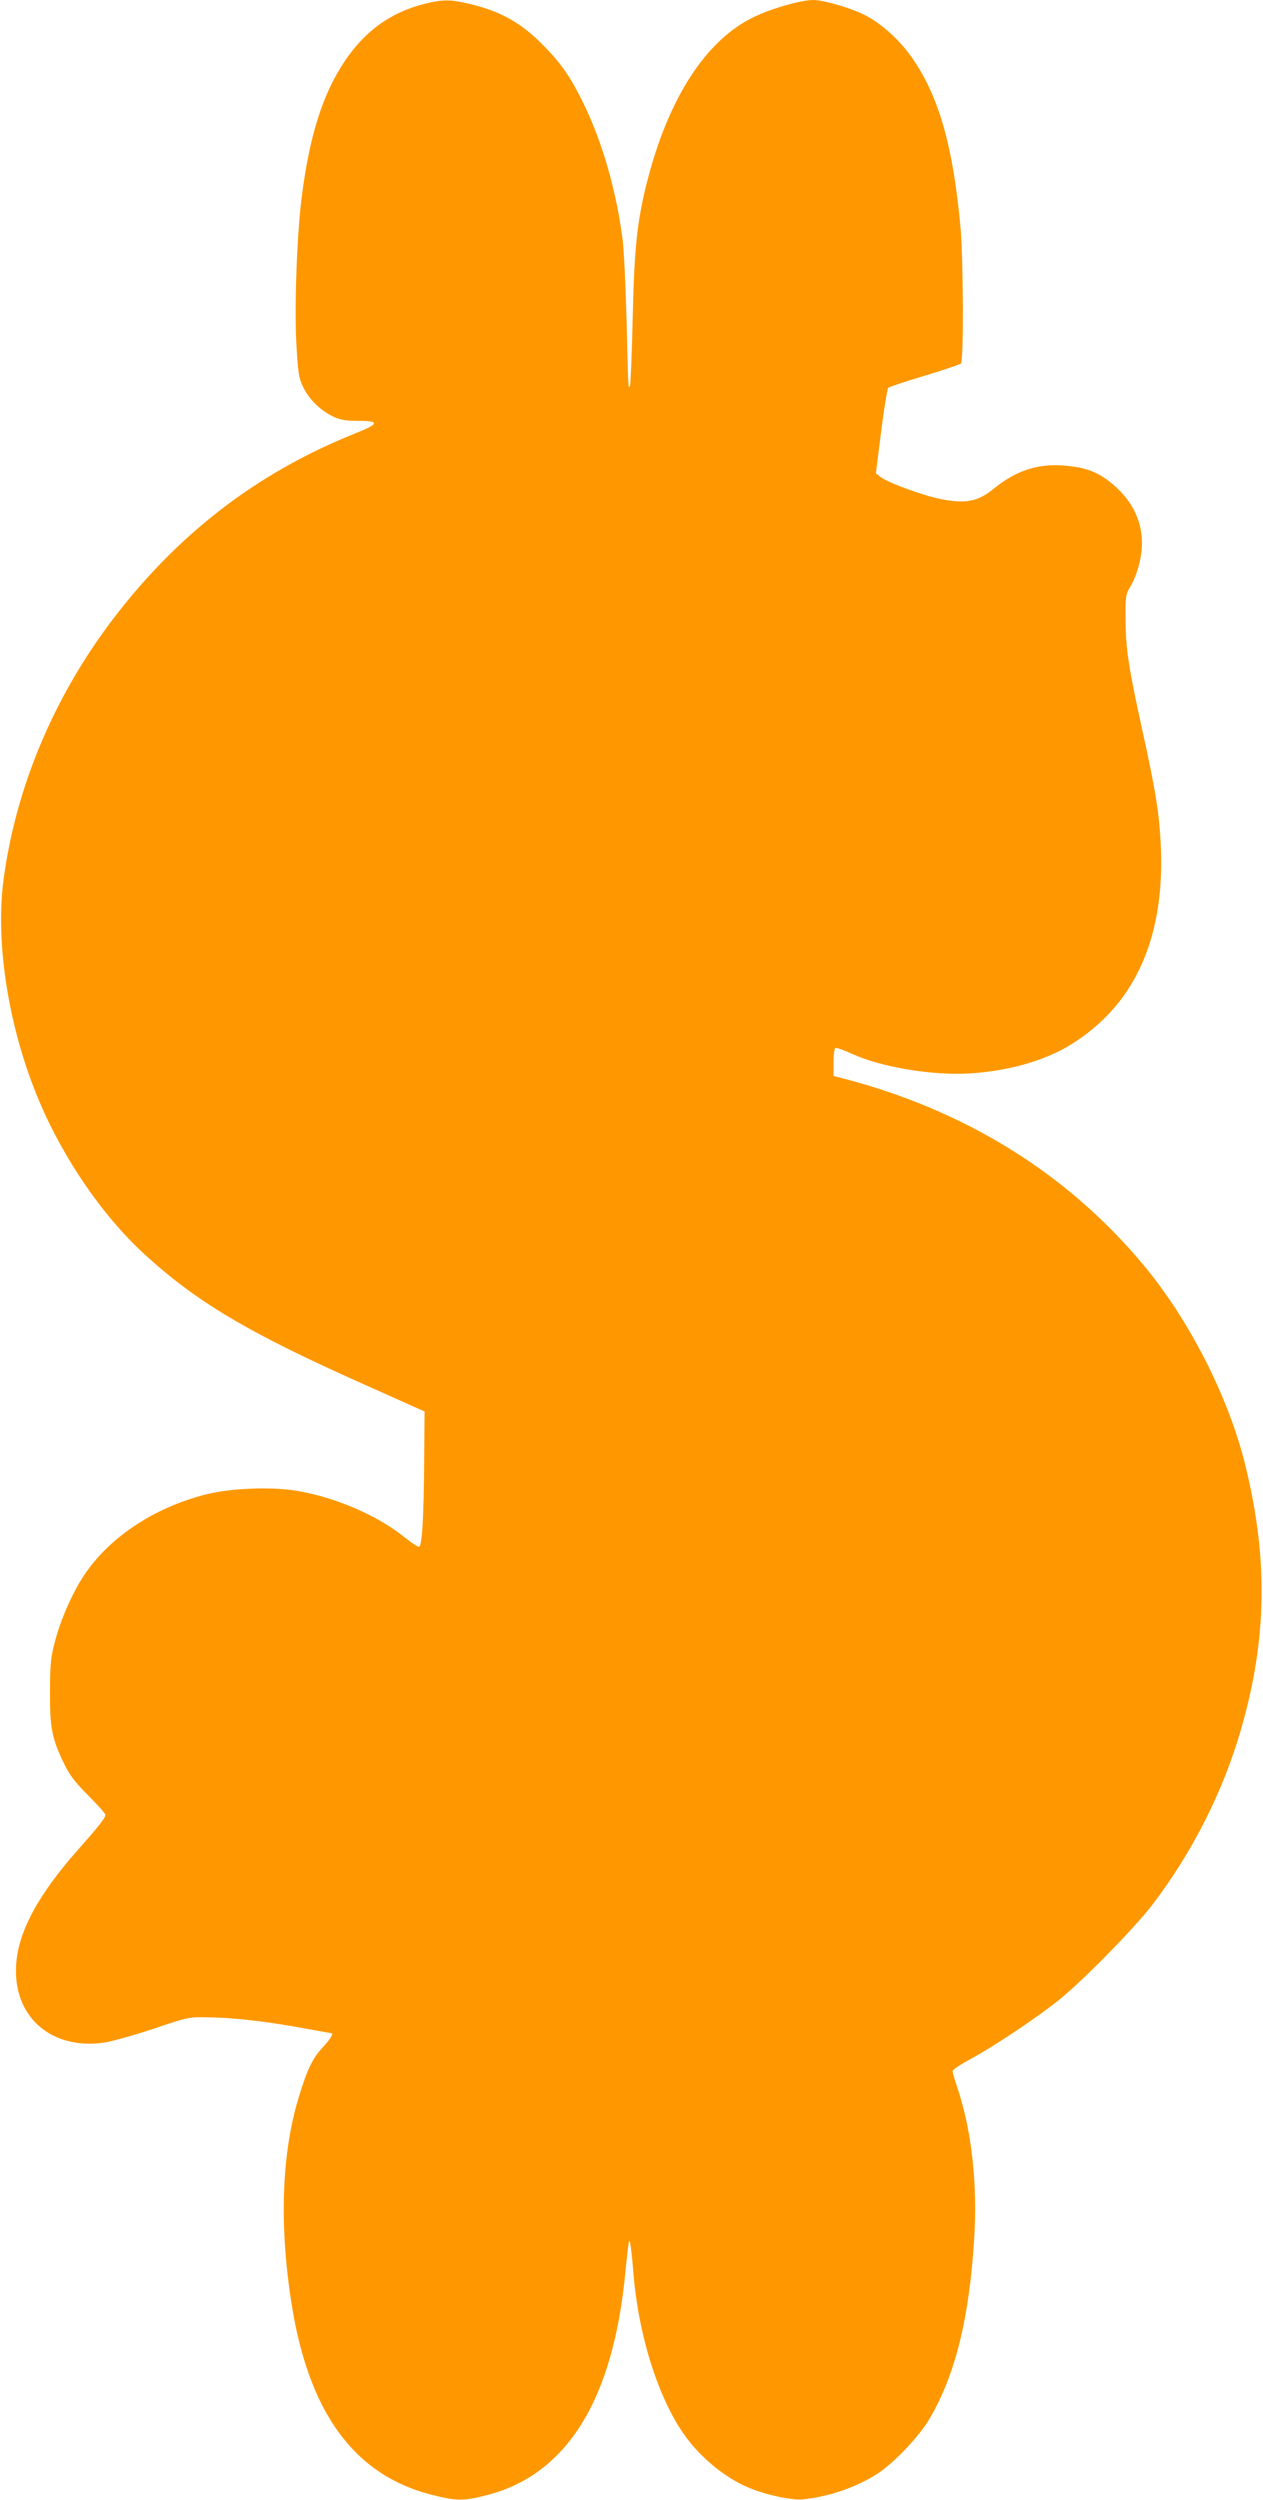 <?xml version="1.0" standalone="no"?>
<!DOCTYPE svg PUBLIC "-//W3C//DTD SVG 20010904//EN"
 "http://www.w3.org/TR/2001/REC-SVG-20010904/DTD/svg10.dtd">
<svg version="1.0" xmlns="http://www.w3.org/2000/svg"
 width="647pt" height="1280pt" viewBox="0 0 647 1280"
 preserveAspectRatio="xMidYMid meet">
<g transform="translate(0,1280) scale(0.1,-0.1)"
fill="#ff9800" stroke="none">
<path d="M2170 12779 c-170 -43 -303 -140 -406 -295 -112 -169 -179 -380 -219
-698 -24 -191 -37 -548 -27 -743 9 -156 12 -178 36 -227 31 -63 89 -119 155
-150 35 -16 65 -21 129 -21 110 0 105 -15 -23 -66 -501 -201 -909 -516 -1244
-959 -299 -397 -490 -854 -553 -1325 -43 -327 27 -764 182 -1131 126 -298 325
-588 538 -784 272 -249 537 -406 1142 -675 l295 -132 -2 -244 c-2 -307 -11
-449 -27 -449 -7 0 -43 24 -80 54 -136 108 -345 198 -540 232 -132 23 -348 15
-477 -19 -254 -66 -474 -209 -605 -393 -62 -86 -128 -231 -160 -349 -24 -89
-27 -118 -28 -265 -1 -187 10 -242 72 -370 28 -58 56 -95 124 -163 48 -48 88
-93 88 -99 0 -15 -33 -58 -145 -184 -199 -225 -301 -415 -312 -580 -19 -266
175 -440 447 -403 41 6 156 38 255 71 177 60 182 61 280 59 144 -2 310 -22
519 -61 61 -11 111 -20 113 -20 14 0 -5 -31 -43 -72 -52 -55 -80 -113 -123
-254 -87 -284 -101 -645 -40 -1043 87 -573 323 -896 726 -996 123 -31 160 -31
279 0 409 106 646 488 708 1144 8 84 17 155 19 158 5 5 13 -55 22 -167 26
-319 127 -638 261 -827 81 -115 210 -221 329 -270 87 -37 223 -66 279 -60 135
14 275 63 382 132 86 57 211 188 266 281 131 223 202 509 228 912 19 295 -13
573 -90 796 -11 33 -20 65 -20 72 0 7 43 35 96 64 115 62 328 204 444 296 121
96 391 371 483 491 208 273 364 583 456 904 132 459 138 871 20 1349 -87 352
-290 748 -527 1030 -392 467 -913 788 -1539 950 l-43 11 0 69 c0 38 4 71 9 74
5 3 43 -10 84 -29 150 -69 412 -113 607 -101 192 12 374 63 505 141 332 200
491 541 472 1014 -7 170 -26 289 -96 606 -69 316 -84 409 -85 560 -1 117 1
133 21 165 37 61 63 154 63 229 0 122 -56 229 -166 315 -69 54 -134 76 -245
83 -131 8 -238 -29 -352 -122 -78 -63 -140 -75 -264 -51 -94 18 -278 86 -314
115 l-22 18 27 214 c15 118 31 218 36 223 5 5 89 33 186 62 97 29 182 58 187
63 14 14 12 526 -2 691 -37 407 -106 660 -237 857 -68 103 -167 193 -258 238
-73 36 -208 75 -261 75 -60 0 -212 -43 -301 -86 -247 -117 -441 -417 -550
-848 -50 -197 -65 -336 -73 -699 -4 -185 -11 -340 -14 -344 -9 -9 -8 -36 -17
332 -5 182 -14 368 -20 415 -32 249 -102 494 -194 686 -72 150 -123 223 -225
324 -103 102 -201 158 -345 195 -113 29 -155 30 -256 4z"/>
</g>
</svg>
